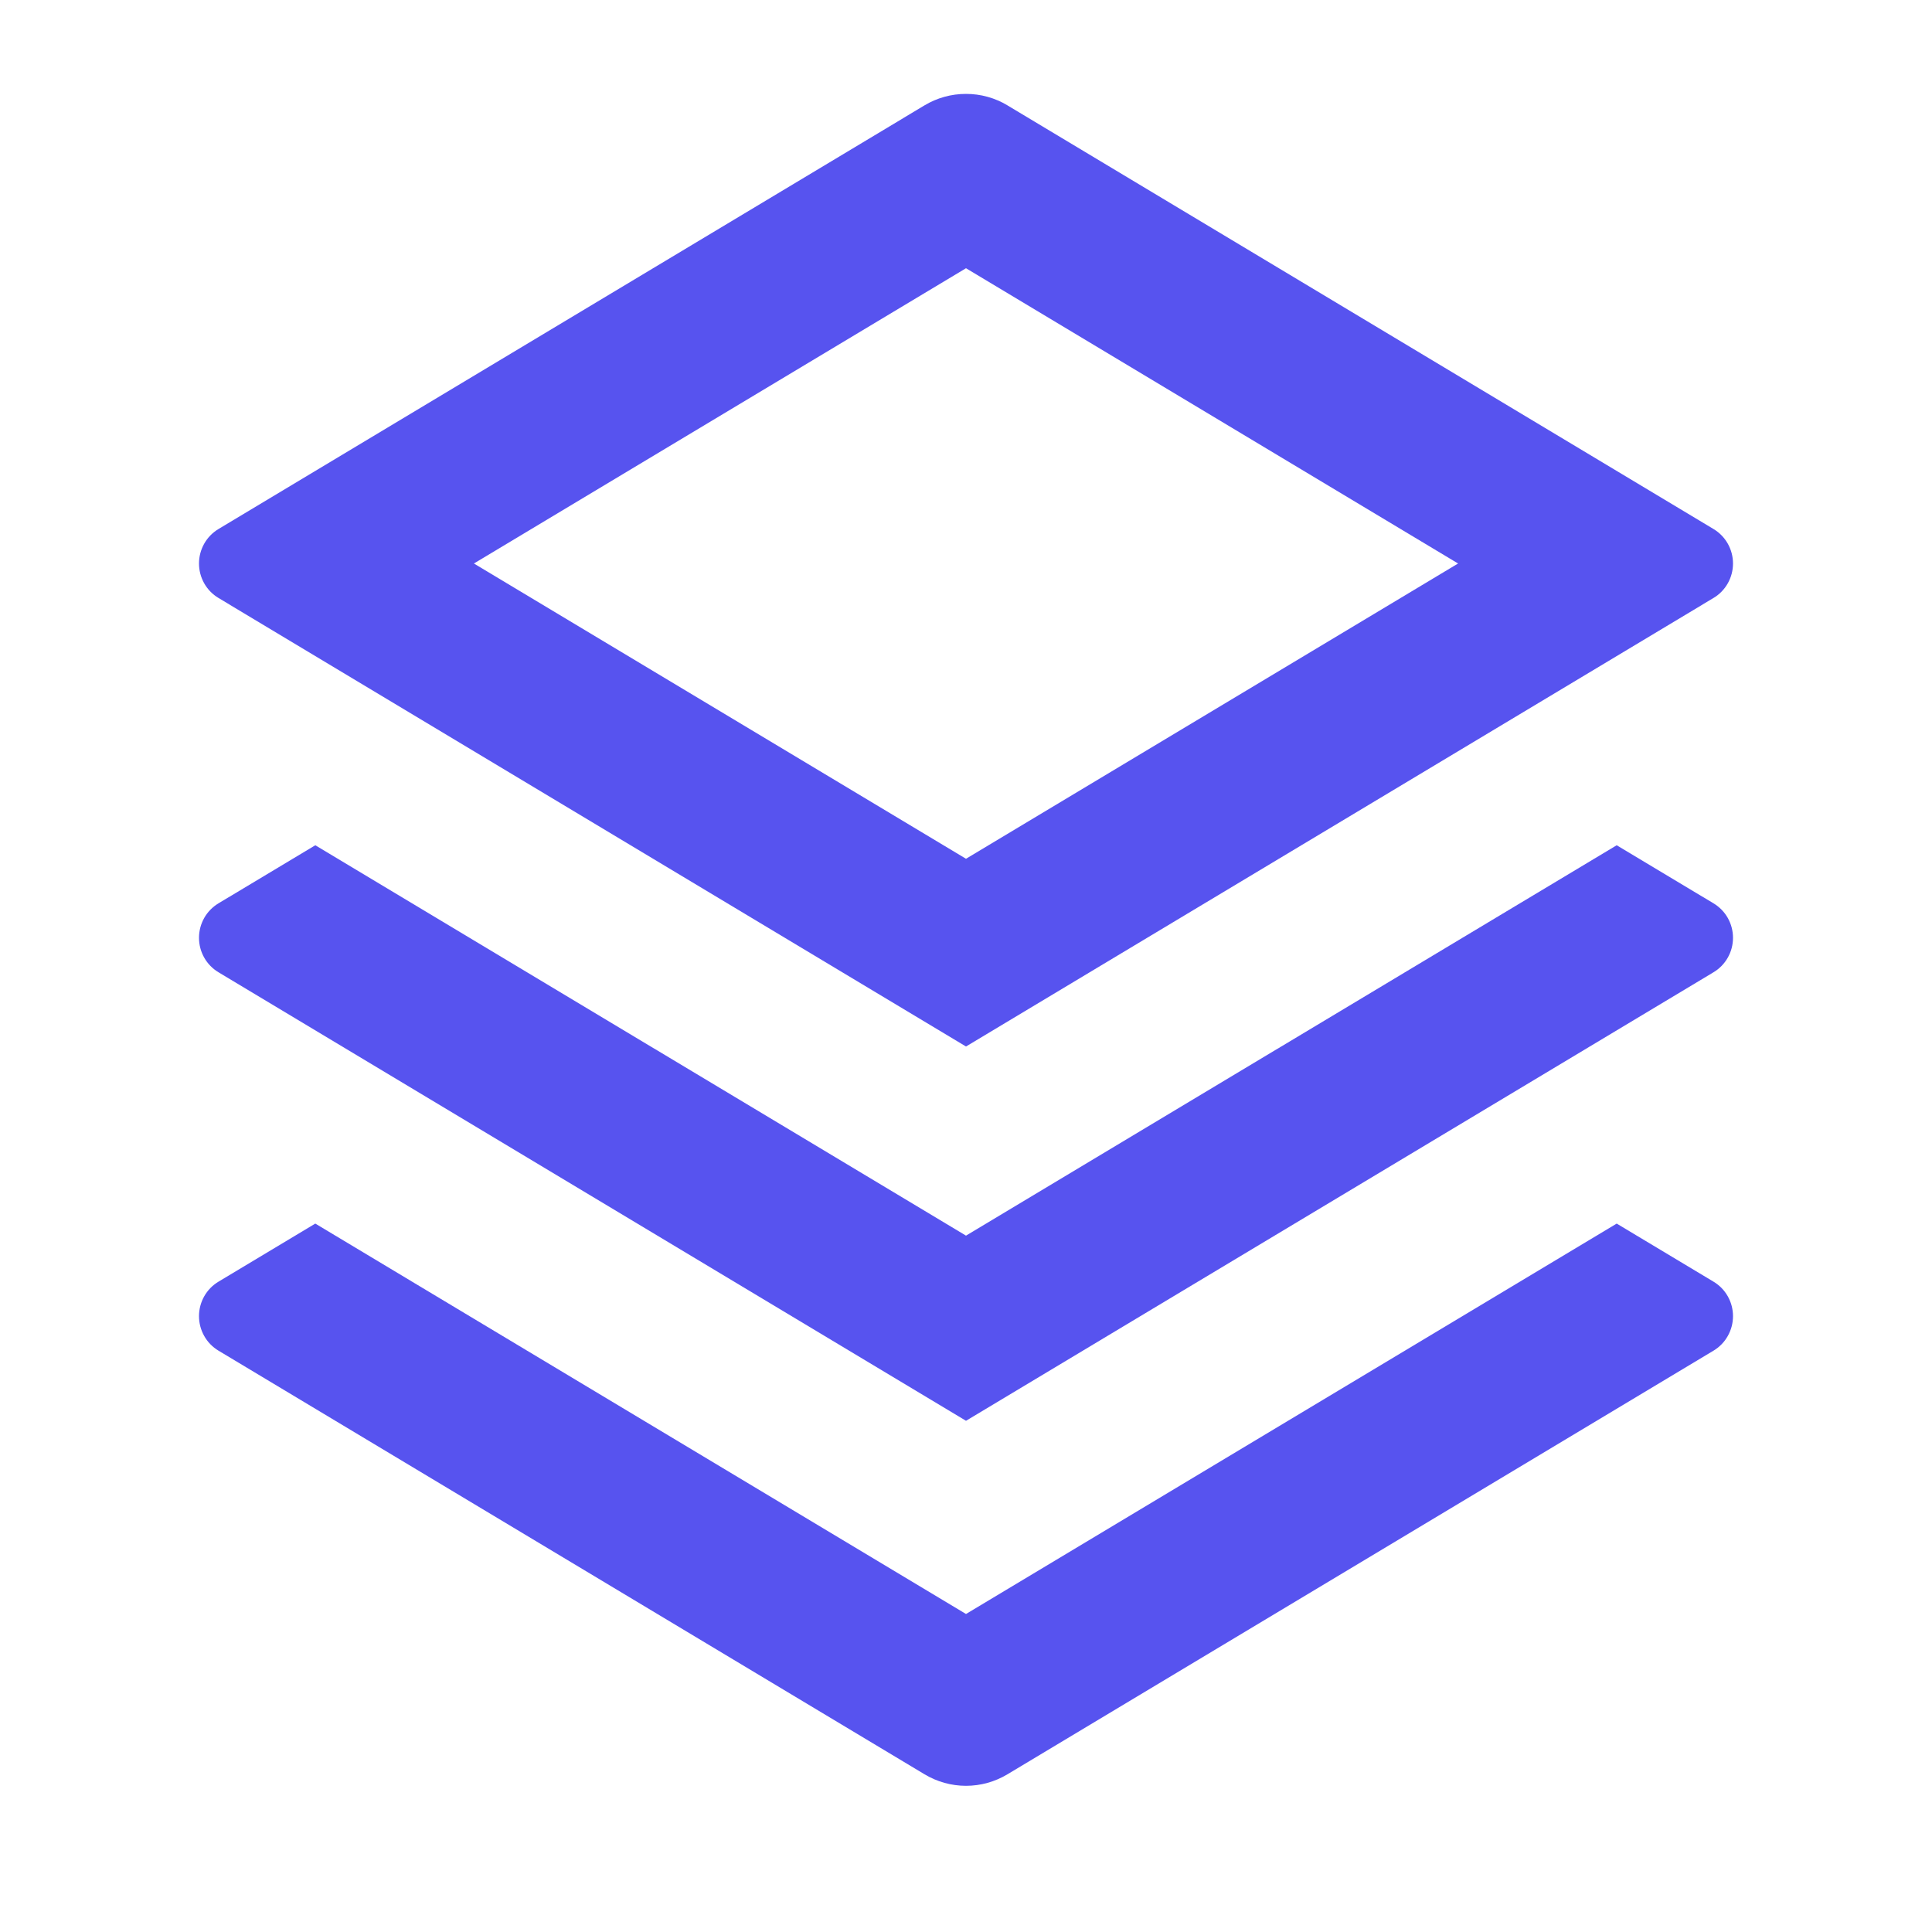<?xml version="1.0" encoding="UTF-8"?> <svg xmlns="http://www.w3.org/2000/svg" width="30" height="30" viewBox="0 0 30 30" fill="none"><path d="M25.104 19L26.606 19.901C26.699 19.956 26.776 20.035 26.829 20.129C26.882 20.223 26.91 20.329 26.91 20.437C26.91 20.545 26.882 20.651 26.829 20.745C26.776 20.84 26.699 20.918 26.606 20.974L15.644 27.551C15.449 27.668 15.227 27.73 15 27.73C14.773 27.73 14.551 27.668 14.356 27.551L3.394 20.974C3.301 20.918 3.224 20.84 3.171 20.745C3.118 20.651 3.09 20.545 3.09 20.437C3.09 20.329 3.118 20.223 3.171 20.129C3.224 20.035 3.301 19.956 3.394 19.901L4.896 19L15 25.062L25.104 19ZM25.104 13.125L26.606 14.026C26.699 14.082 26.776 14.16 26.829 14.254C26.882 14.348 26.91 14.454 26.91 14.562C26.91 14.67 26.882 14.777 26.829 14.87C26.776 14.964 26.699 15.043 26.606 15.098L15 22.062L3.394 15.098C3.301 15.043 3.224 14.964 3.171 14.87C3.118 14.777 3.09 14.67 3.09 14.562C3.09 14.454 3.118 14.348 3.171 14.254C3.224 14.16 3.301 14.082 3.394 14.026L4.896 13.125L15 19.187L25.104 13.125ZM15.643 1.636L26.606 8.214C26.699 8.269 26.776 8.348 26.829 8.442C26.882 8.536 26.91 8.642 26.91 8.75C26.91 8.858 26.882 8.964 26.829 9.058C26.776 9.152 26.699 9.231 26.606 9.286L15 16.25L3.394 9.286C3.301 9.231 3.224 9.152 3.171 9.058C3.118 8.964 3.09 8.858 3.09 8.75C3.09 8.642 3.118 8.536 3.171 8.442C3.224 8.348 3.301 8.269 3.394 8.214L14.356 1.636C14.551 1.519 14.773 1.458 15 1.458C15.227 1.458 15.449 1.519 15.644 1.636H15.643ZM15 4.165L7.359 8.75L15 13.335L22.641 8.75L15 4.165Z" fill="#5753EF"></path></svg> 